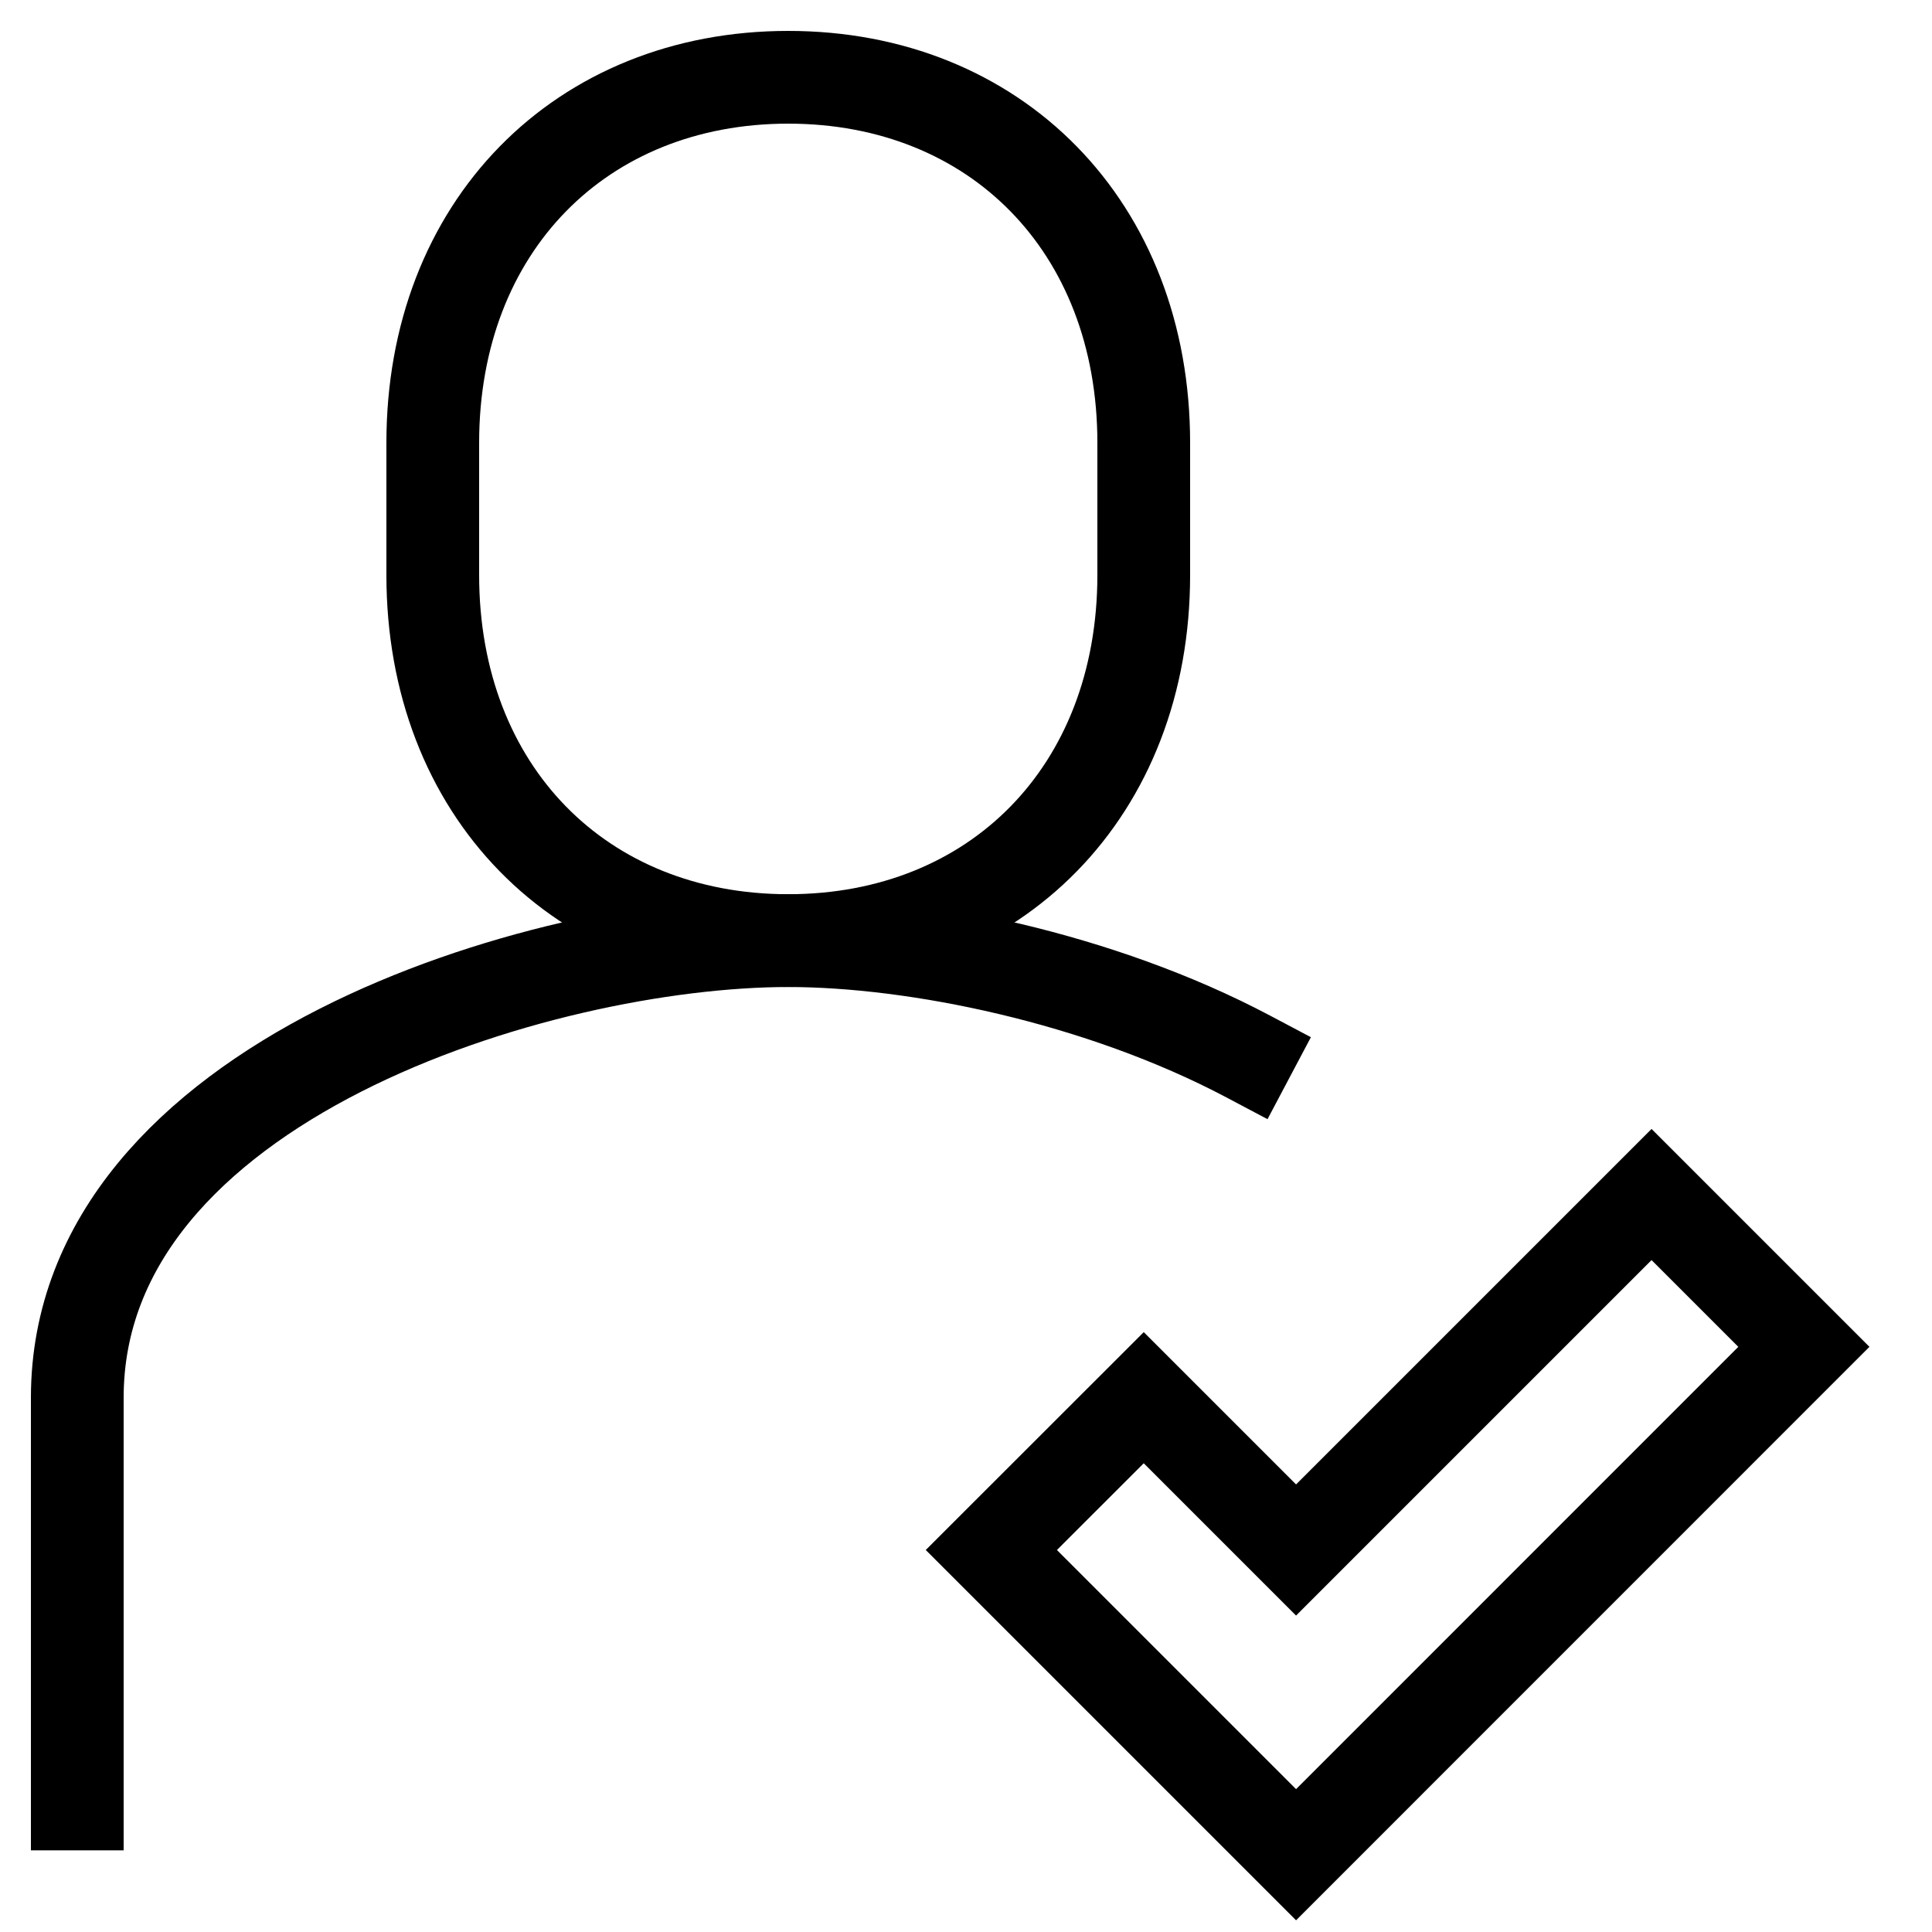 <svg width="25" height="25" viewBox="0 0 25 25" fill="none" xmlns="http://www.w3.org/2000/svg">
<path d="M21.371 15.457L16.771 20.057L14.8 18.086L12.828 20.057L16.771 24L23.342 17.428L21.371 15.457Z" stroke="black" stroke-width="1.2" stroke-linecap="square"/>
<path d="M10.2 12.171C12.88 12.171 14.8 10.239 14.8 7.44V5.731C14.8 2.932 12.88 1 10.2 1C7.519 1 5.6 2.932 5.6 5.731V7.44C5.6 10.239 7.519 12.171 10.2 12.171Z" stroke="black" stroke-width="1.2" stroke-linecap="square"/>
<path d="M16.152 13.671C14.223 12.65 11.841 12.172 10.2 12.172C7.004 12.172 1 13.986 1 18.086V23.343" stroke="black" stroke-width="1.2" stroke-linecap="square"/>
</svg>
